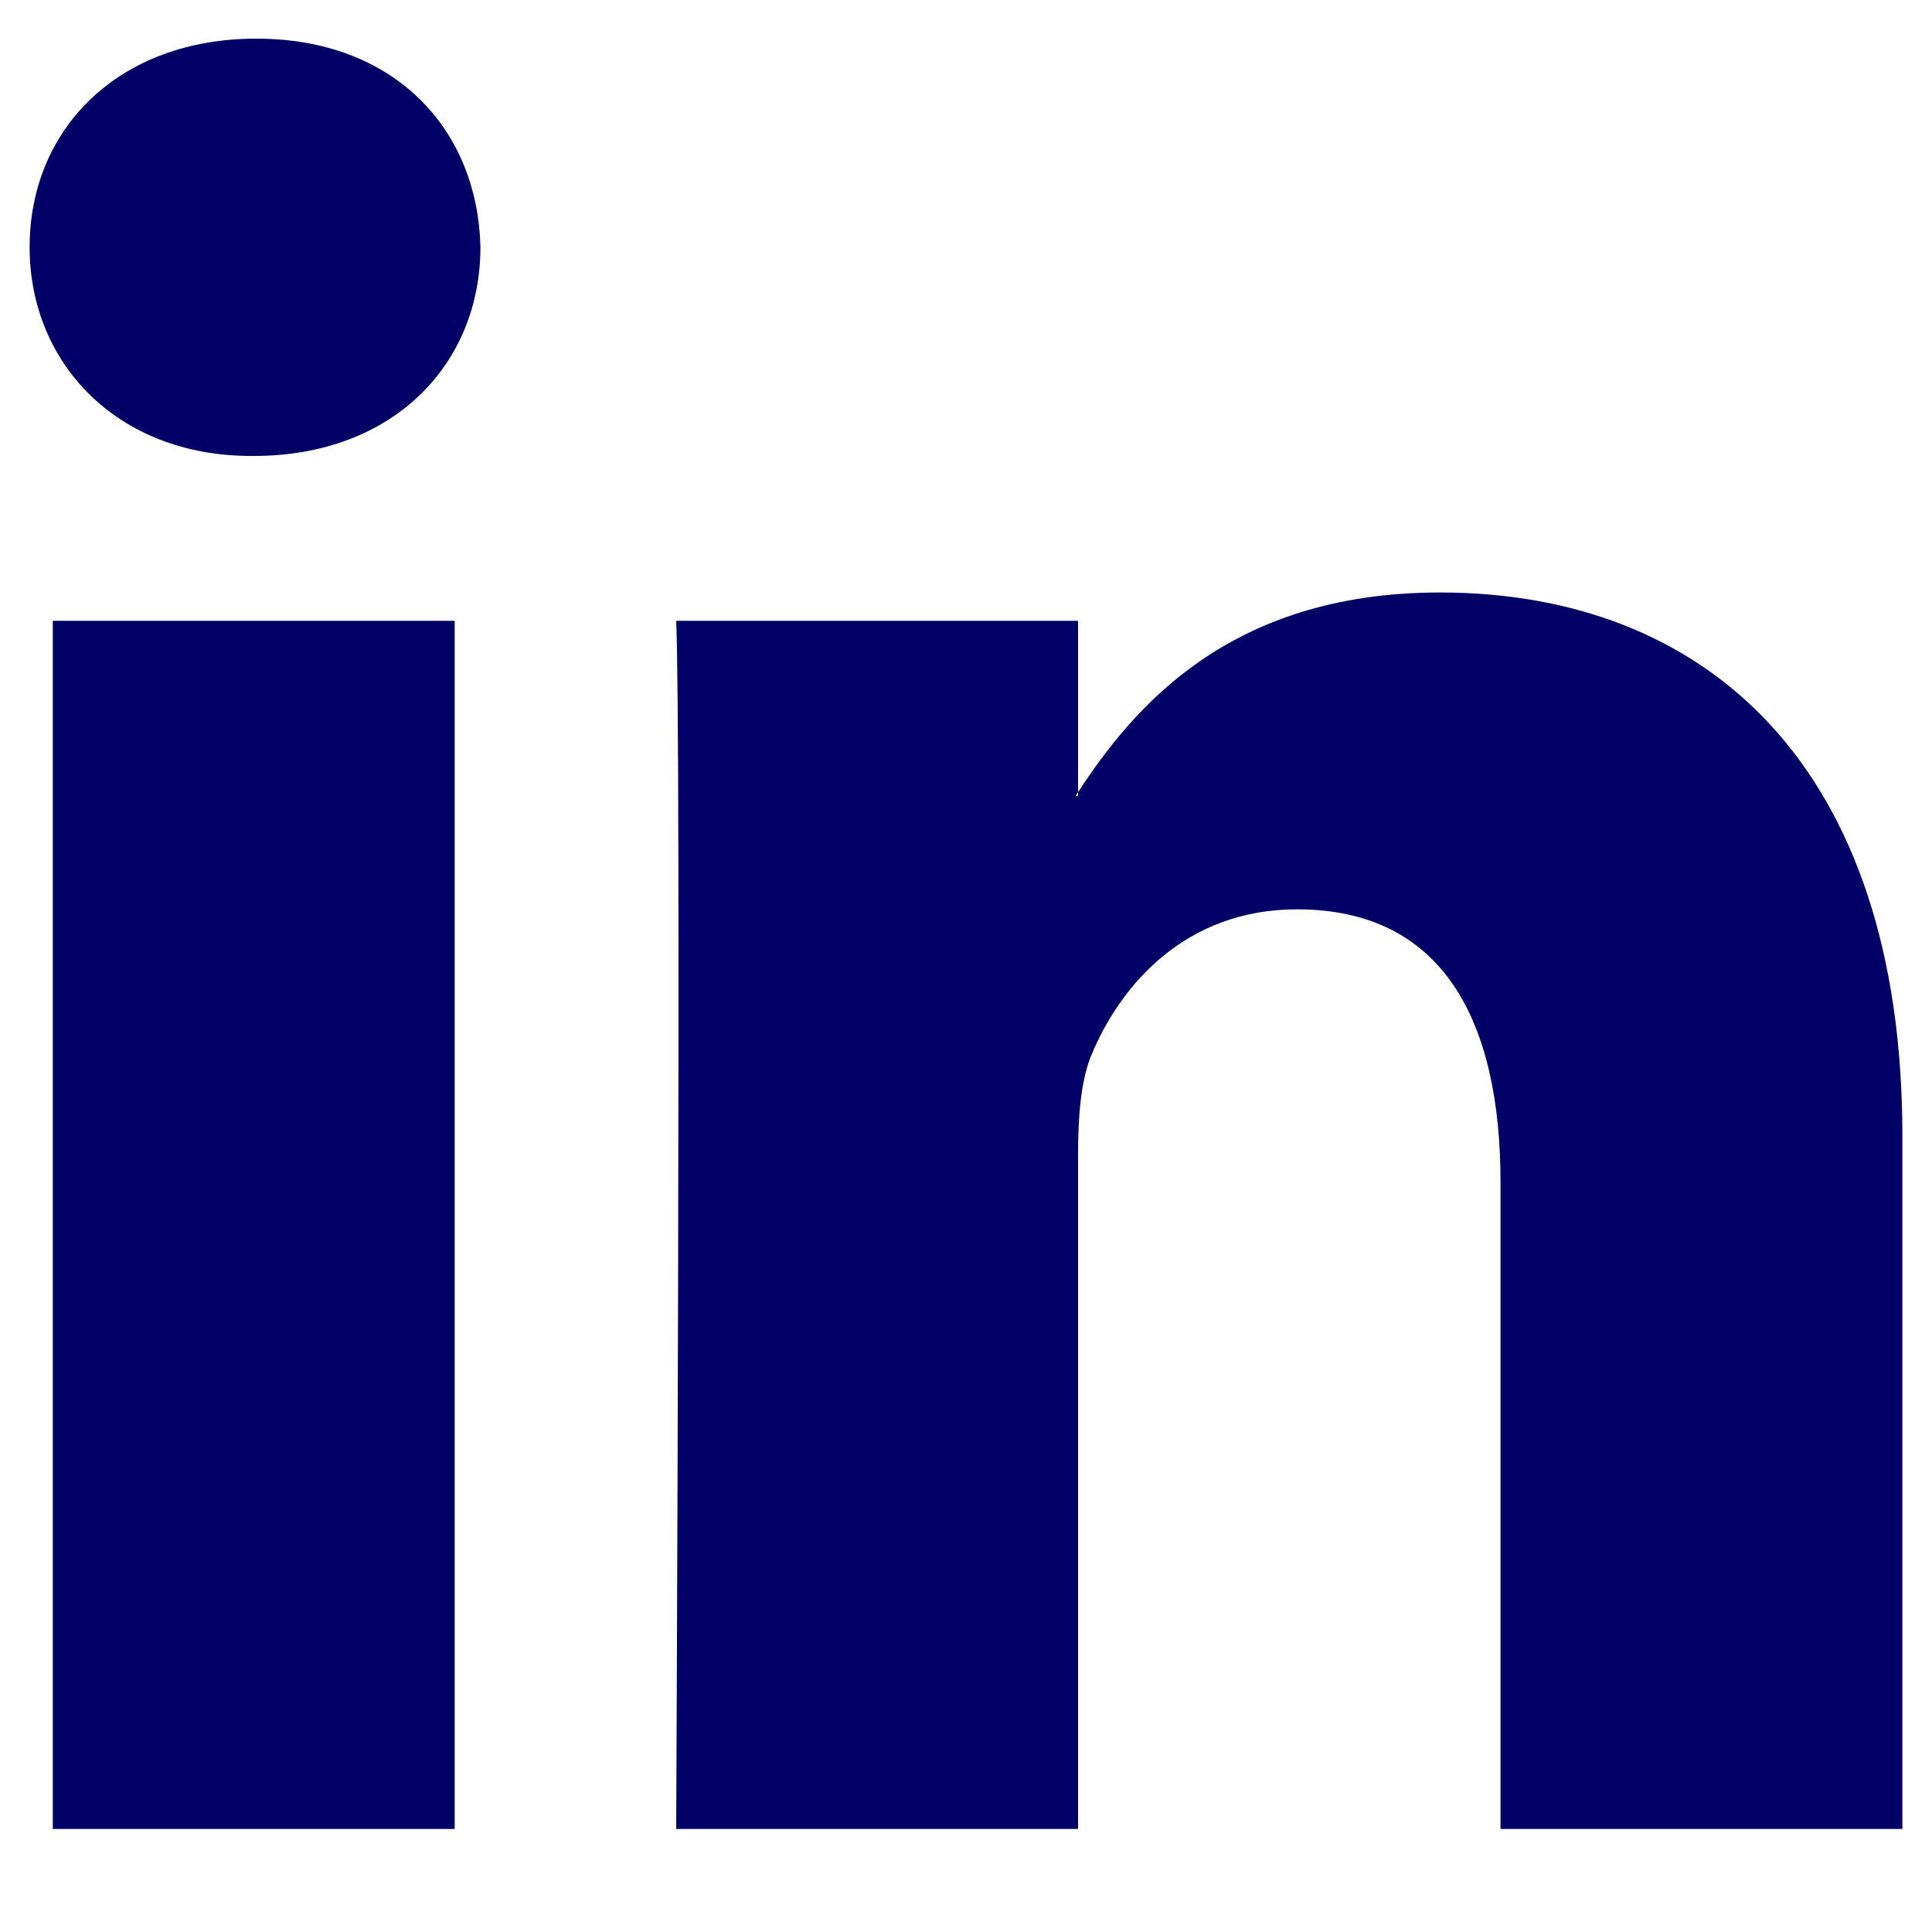 <?xml version="1.0" encoding="utf-8"?>
<!-- Generator: Adobe Illustrator 21.0.0, SVG Export Plug-In . SVG Version: 6.00 Build 0)  -->
<svg version="1.1" id="Layer_1" xmlns="http://www.w3.org/2000/svg" xmlns:xlink="http://www.w3.org/1999/xlink" x="0px" y="0px"
	 viewBox="0 0 150 150" style="enable-background:new 0 0 150 150;" xml:space="preserve">
<style type="text/css">
	.st0{fill:#000066;}
</style>
<g>
	<path id="LinkedIn" class="st0" d="M147.7,88.2V142h-31.2V91.8c0-12.6-4.5-21.2-15.8-21.2c-8.6,0-13.7,5.8-16,11.4
		c-0.8,2-1,4.8-1,7.6V142H52.5c0,0,0.4-85,0-93.8h31.2v13.3c-0.1,0.1-0.1,0.2-0.2,0.3h0.2v-0.3C87.9,55.1,95.3,46,111.8,46
		C132.4,46,147.7,59.4,147.7,88.2z M19.9,3C9.2,3,2.3,10,2.3,19.2c0,9,6.8,16.2,17.2,16.2h0.2c10.9,0,17.6-7.2,17.6-16.2
		C37.1,10,30.6,3,19.9,3z M4.1,142h31.2V48.2H4.1V142z"/>
</g>
</svg>

